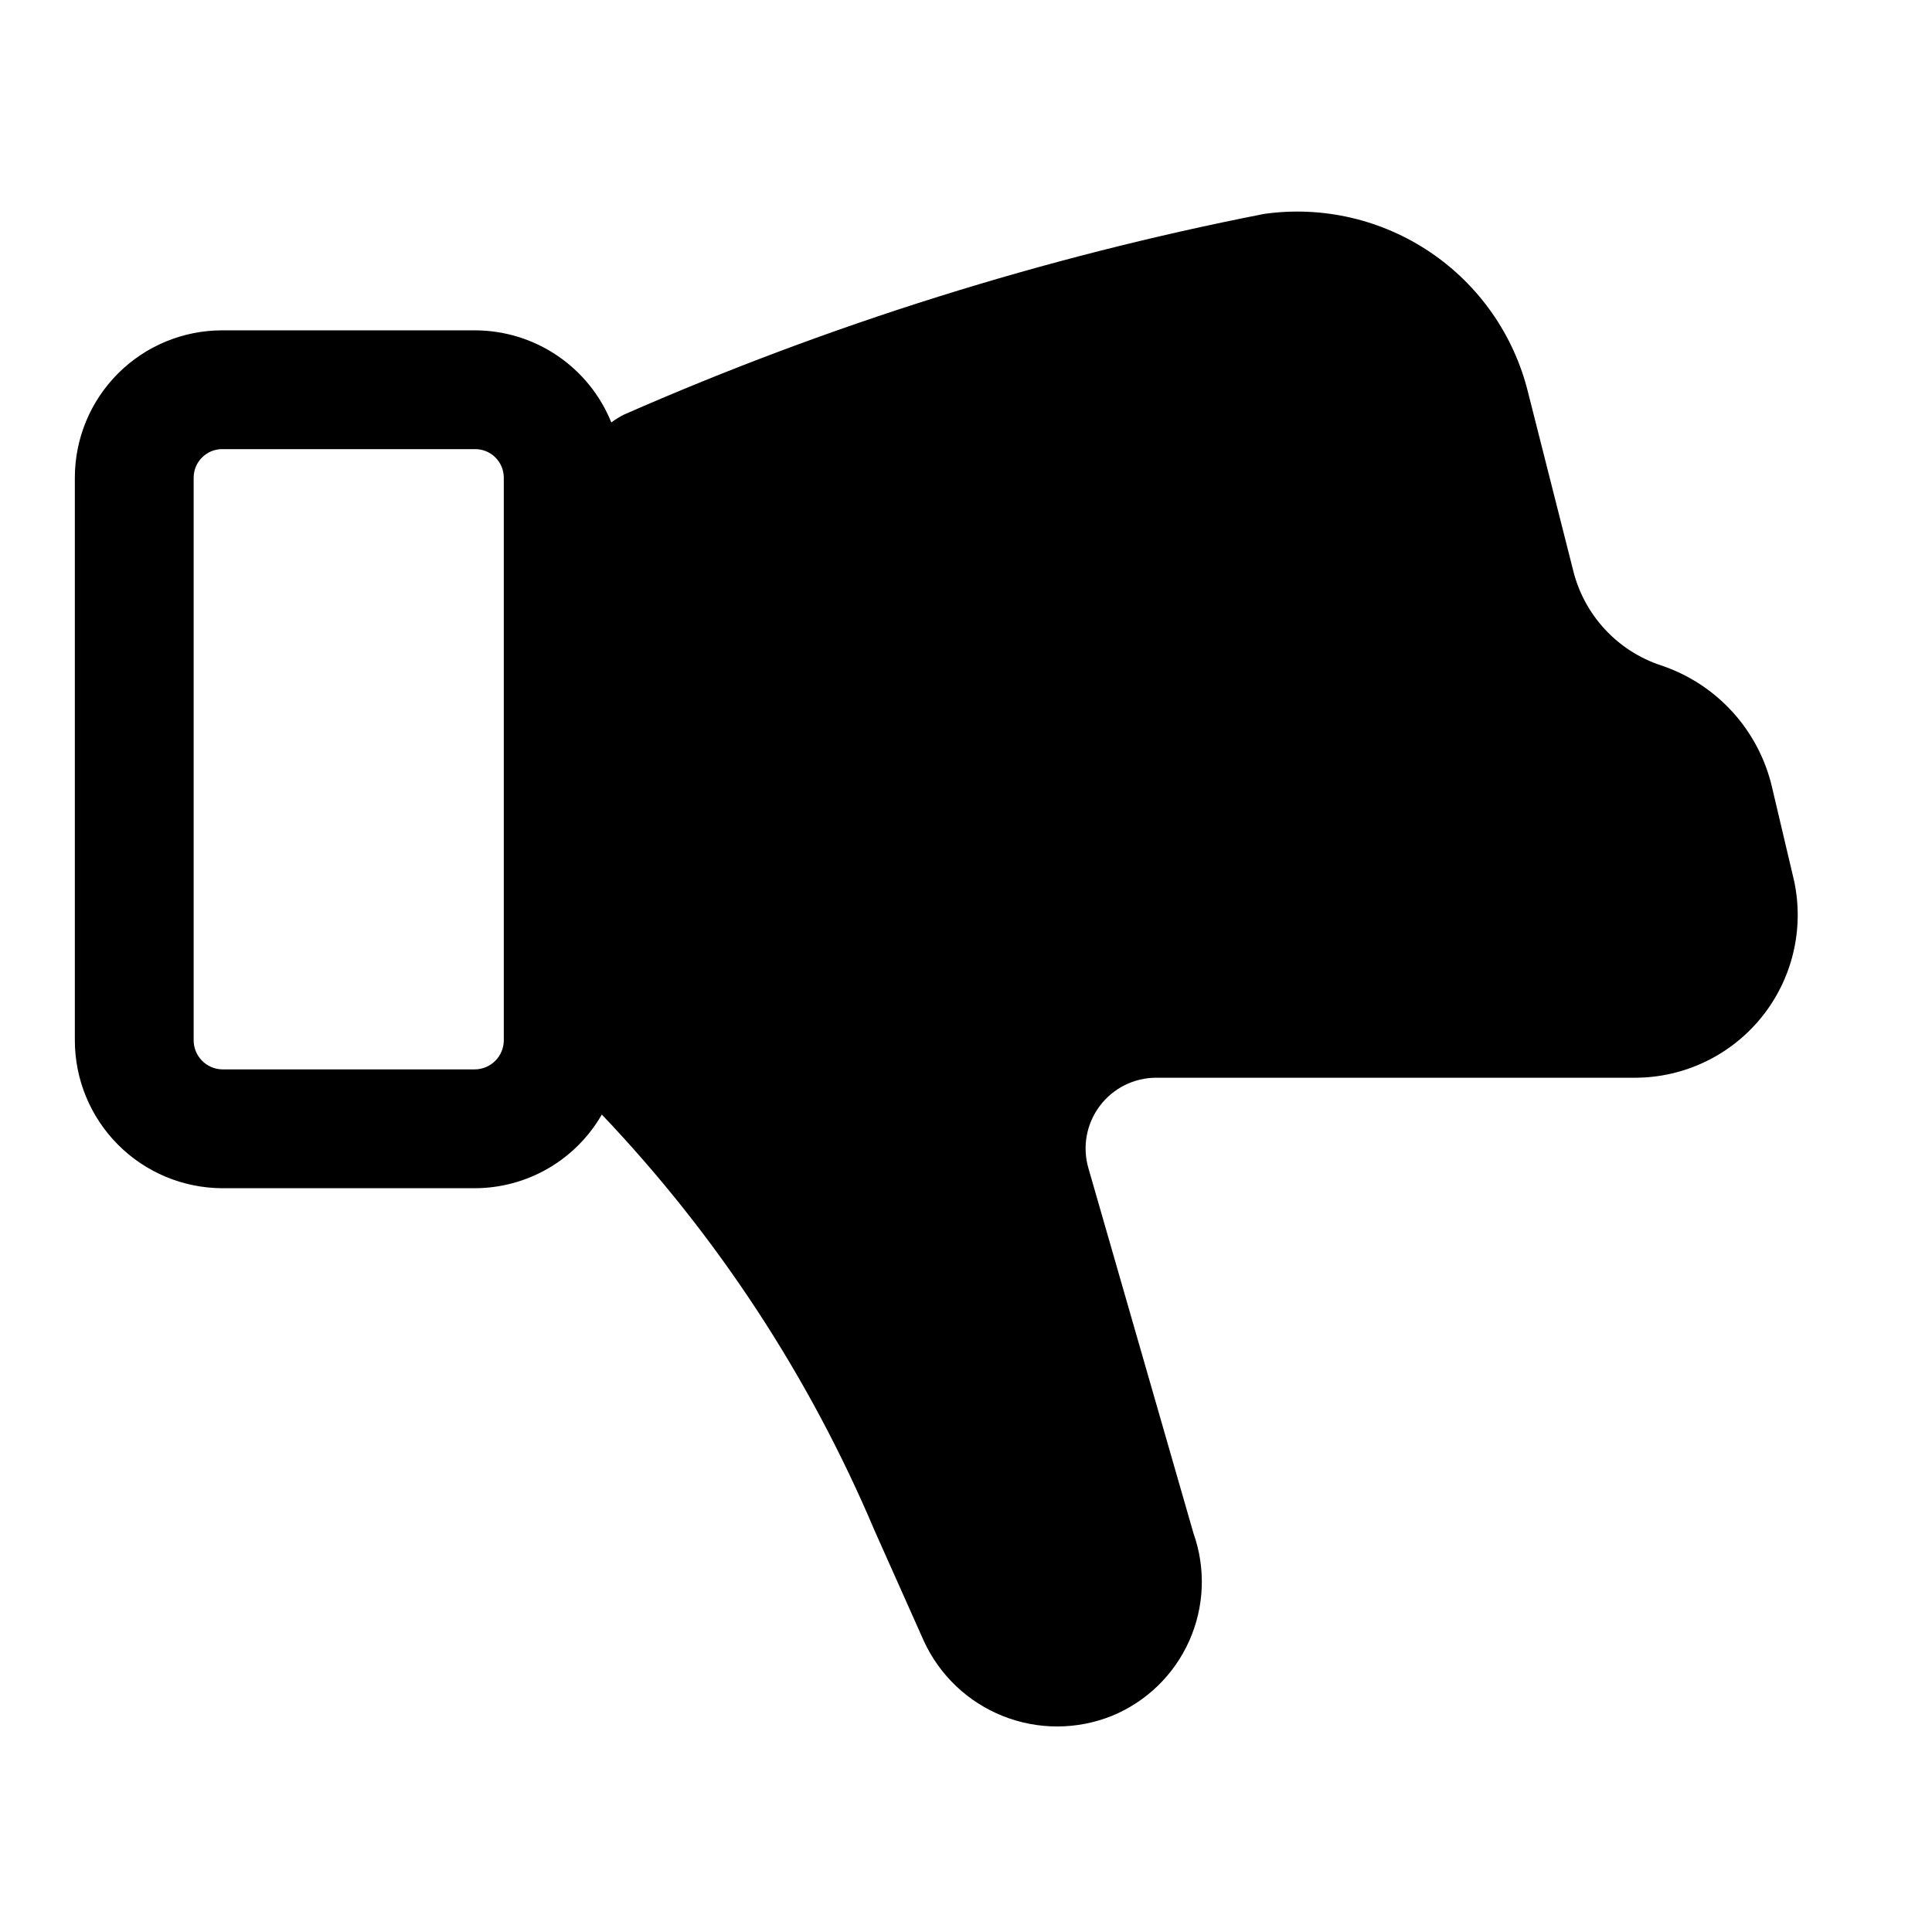<?xml version="1.0" encoding="UTF-8"?>
<!-- Uploaded to: SVG Repo, www.svgrepo.com, Generator: SVG Repo Mixer Tools -->
<svg fill="#000000" width="800px" height="800px" version="1.1" viewBox="144 144 512 512" xmlns="http://www.w3.org/2000/svg">
 <path d="m613.64 352.77c-3.484-15.207-14.641-27.496-29.441-32.434-11.586-3.82-20.391-13.34-23.301-25.188l-11.965-47.23v-0.004c-3.742-15.125-12.961-28.328-25.875-37.051-12.91-8.723-28.598-12.352-44.027-10.18-58.359 11.445-115.28 29.293-169.72 53.215-1.156 0.59-2.262 1.273-3.305 2.047-2.918-7.215-7.926-13.391-14.375-17.738-6.453-4.348-14.059-6.668-21.836-6.664h-66.914c-10.355 0-20.285 4.113-27.609 11.434-7.32 7.324-11.438 17.254-11.438 27.609v149.1c0 10.367 4.109 20.316 11.43 27.664 7.316 7.348 17.246 11.496 27.617 11.539h66.914c6.836-0.008 13.551-1.816 19.465-5.242 5.914-3.426 10.82-8.355 14.227-14.281 30.535 32.078 55.016 69.414 72.266 110.21l13.066 29.285c4.172 9.09 11.684 16.223 20.98 19.918 9.293 3.695 19.656 3.664 28.93-0.082 9.105-3.754 16.422-10.863 20.434-19.859 4.016-8.996 4.422-19.188 1.133-28.473l-27.867-96.828c-1.629-5.648-0.512-11.734 3.016-16.438 3.527-4.703 9.055-7.477 14.934-7.492h126.9c13.016 0 25.336-5.879 33.523-15.992 8.191-10.117 11.379-23.391 8.668-36.121zm-336.13 66.914c0 2.043-0.816 4.008-2.262 5.453-1.445 1.449-3.41 2.262-5.453 2.262h-66.914c-4.199-0.086-7.559-3.516-7.559-7.715v-149.1c0-4.172 3.387-7.559 7.559-7.559h66.914c2.031-0.039 3.992 0.738 5.445 2.16 1.449 1.422 2.269 3.367 2.269 5.398z"/>
</svg>